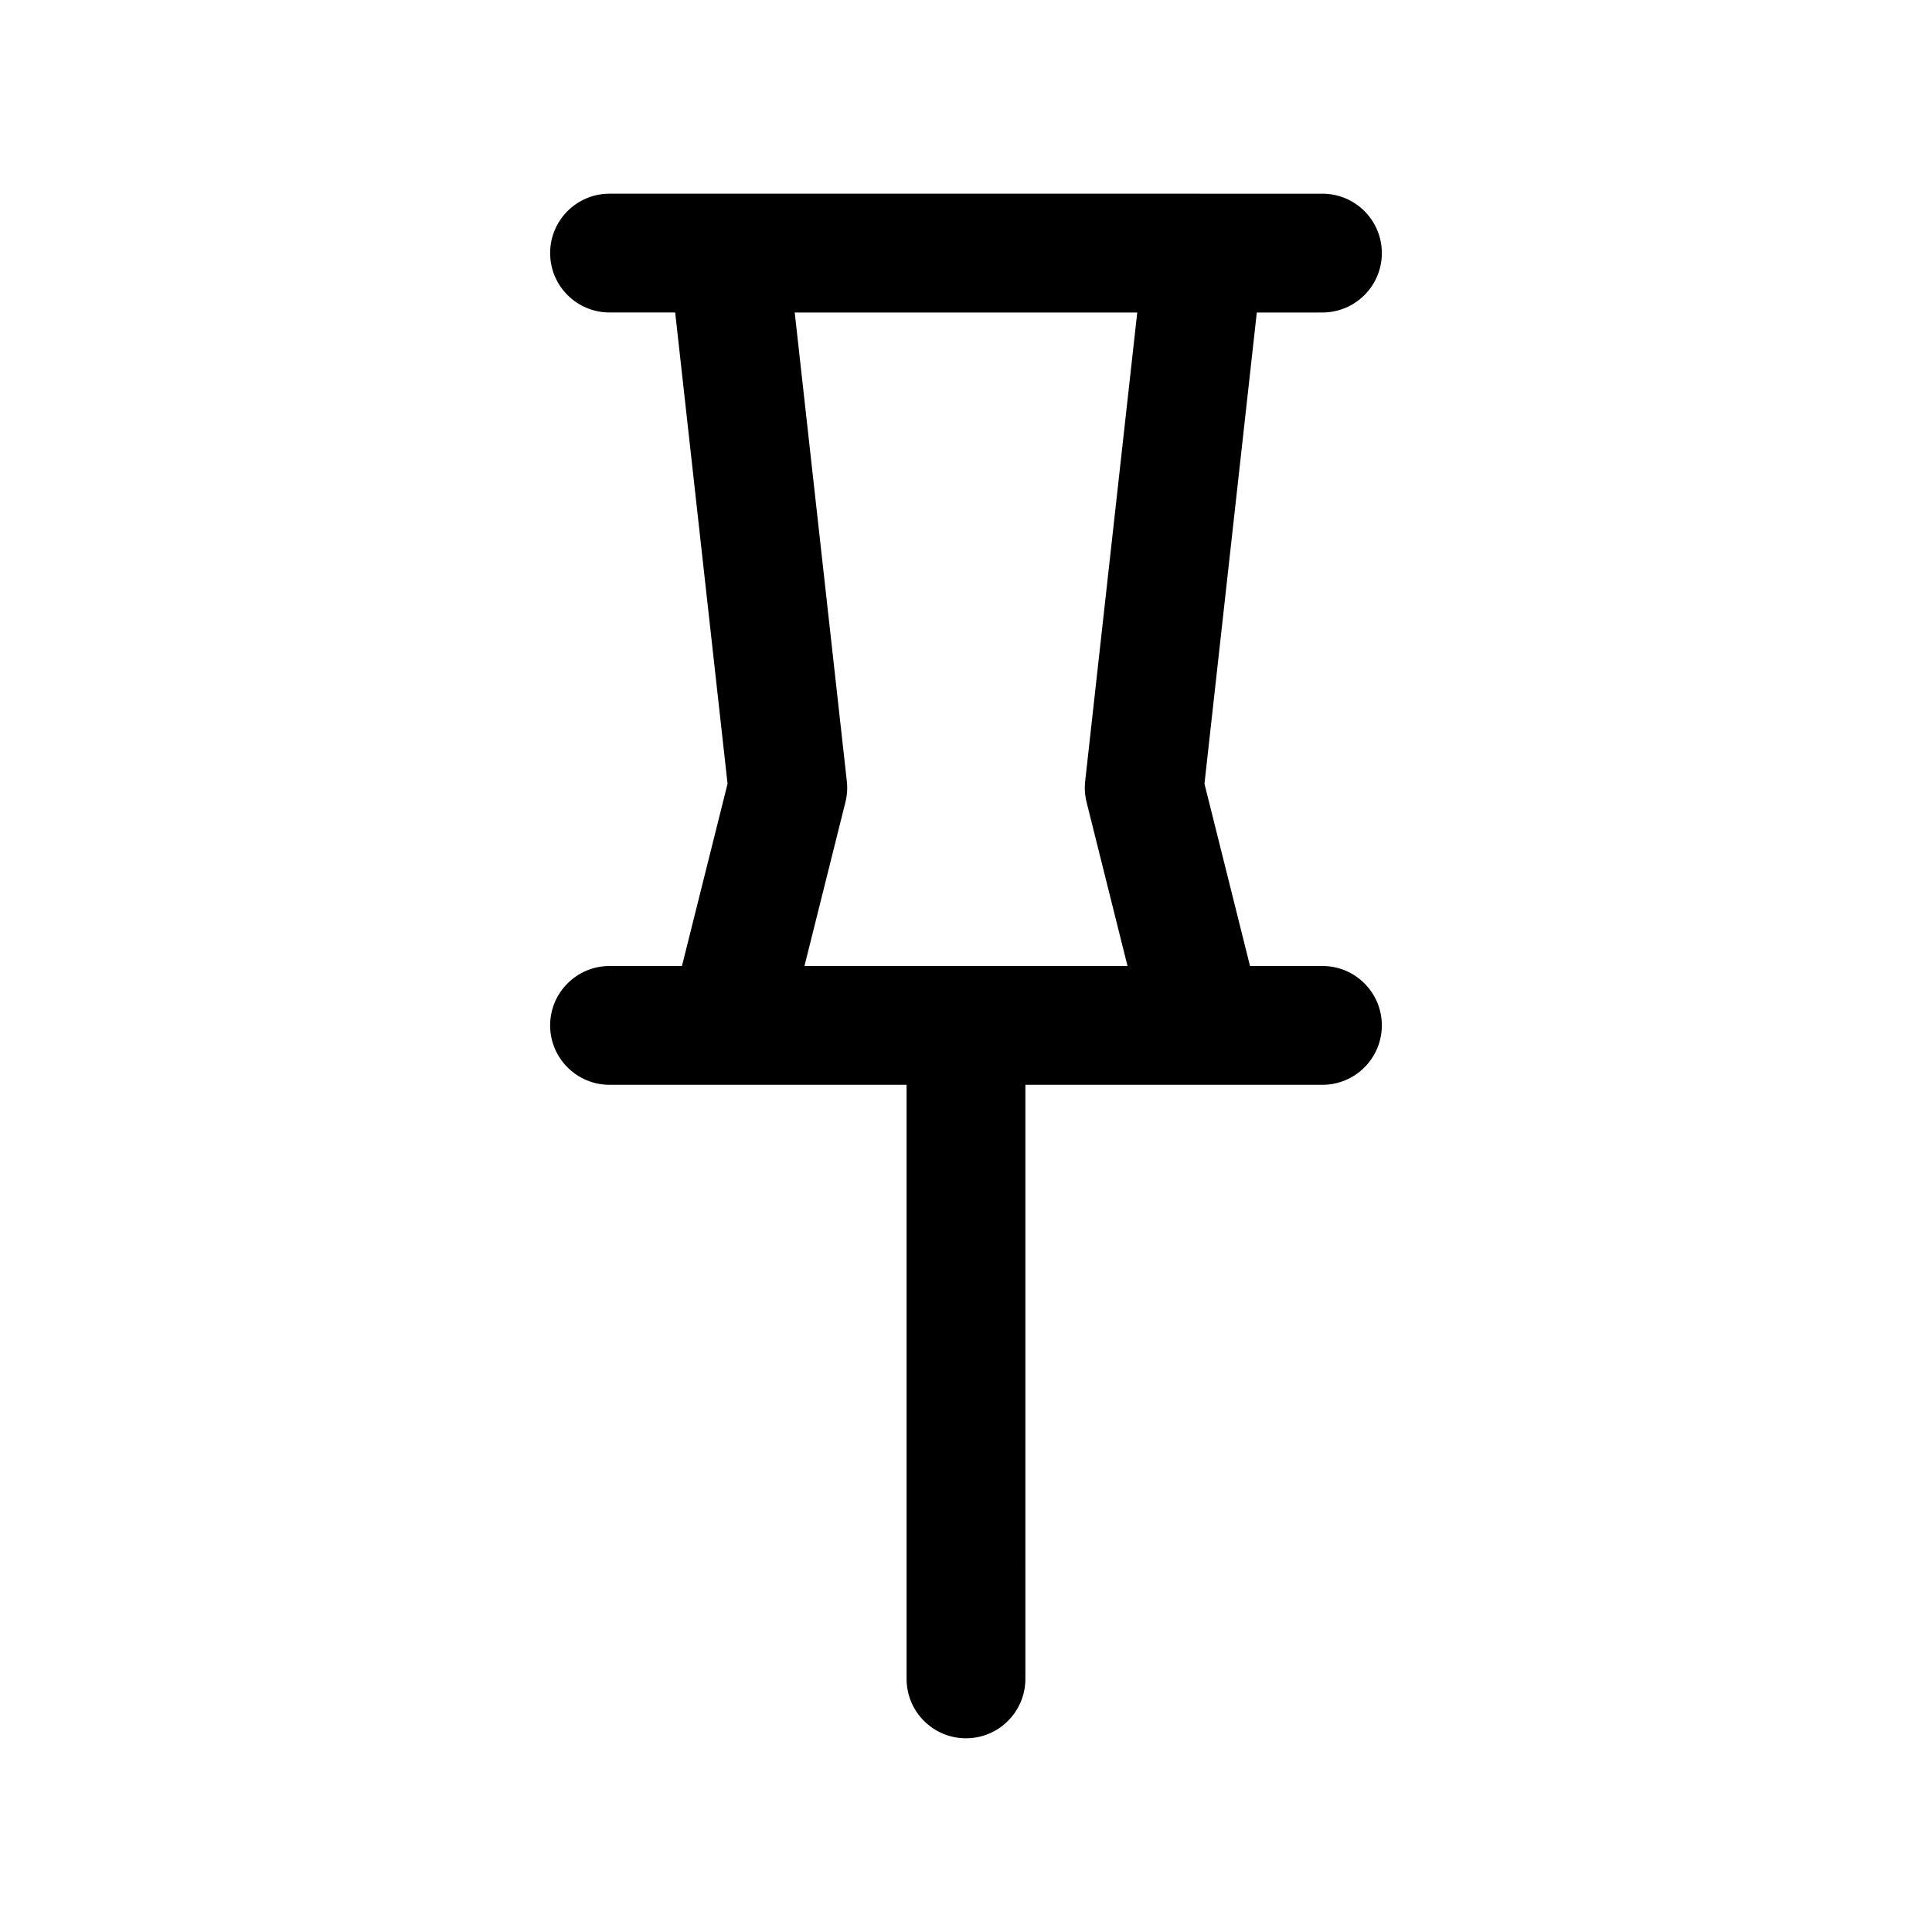 <?xml version="1.0" encoding="UTF-8"?>
<!-- Uploaded to: SVG Repo, www.svgrepo.com, Generator: SVG Repo Mixer Tools -->
<svg fill="#000000" width="800px" height="800px" version="1.1" viewBox="144 144 512 512" xmlns="http://www.w3.org/2000/svg">
 <path d="m494.46 400h-19.191l-12.074-48.305 13.871-124.88h17.395c8.691 0 15.742-7.055 15.742-15.742 0-8.691-7.055-15.742-15.742-15.742l-188.93-0.004c-8.691 0-15.742 7.055-15.742 15.742 0 8.691 7.055 15.742 15.742 15.742h17.398l13.879 124.88-12.086 48.309h-19.191c-8.691 0-15.742 7.055-15.742 15.742 0 8.691 7.055 15.742 15.742 15.742h78.719v157.44c0 8.691 7.055 15.742 15.742 15.742 8.691 0 15.742-7.055 15.742-15.742l0.004-157.44h78.719c8.691 0 15.742-7.055 15.742-15.742 0.004-8.695-7.051-15.746-15.742-15.746zm-62.504-43.414 10.848 43.414h-85.613l10.855-43.414c0.457-1.812 0.582-3.691 0.371-5.559l-13.809-124.21h90.773l-13.801 124.21c-0.207 1.867-0.078 3.742 0.375 5.562z"/>
</svg>